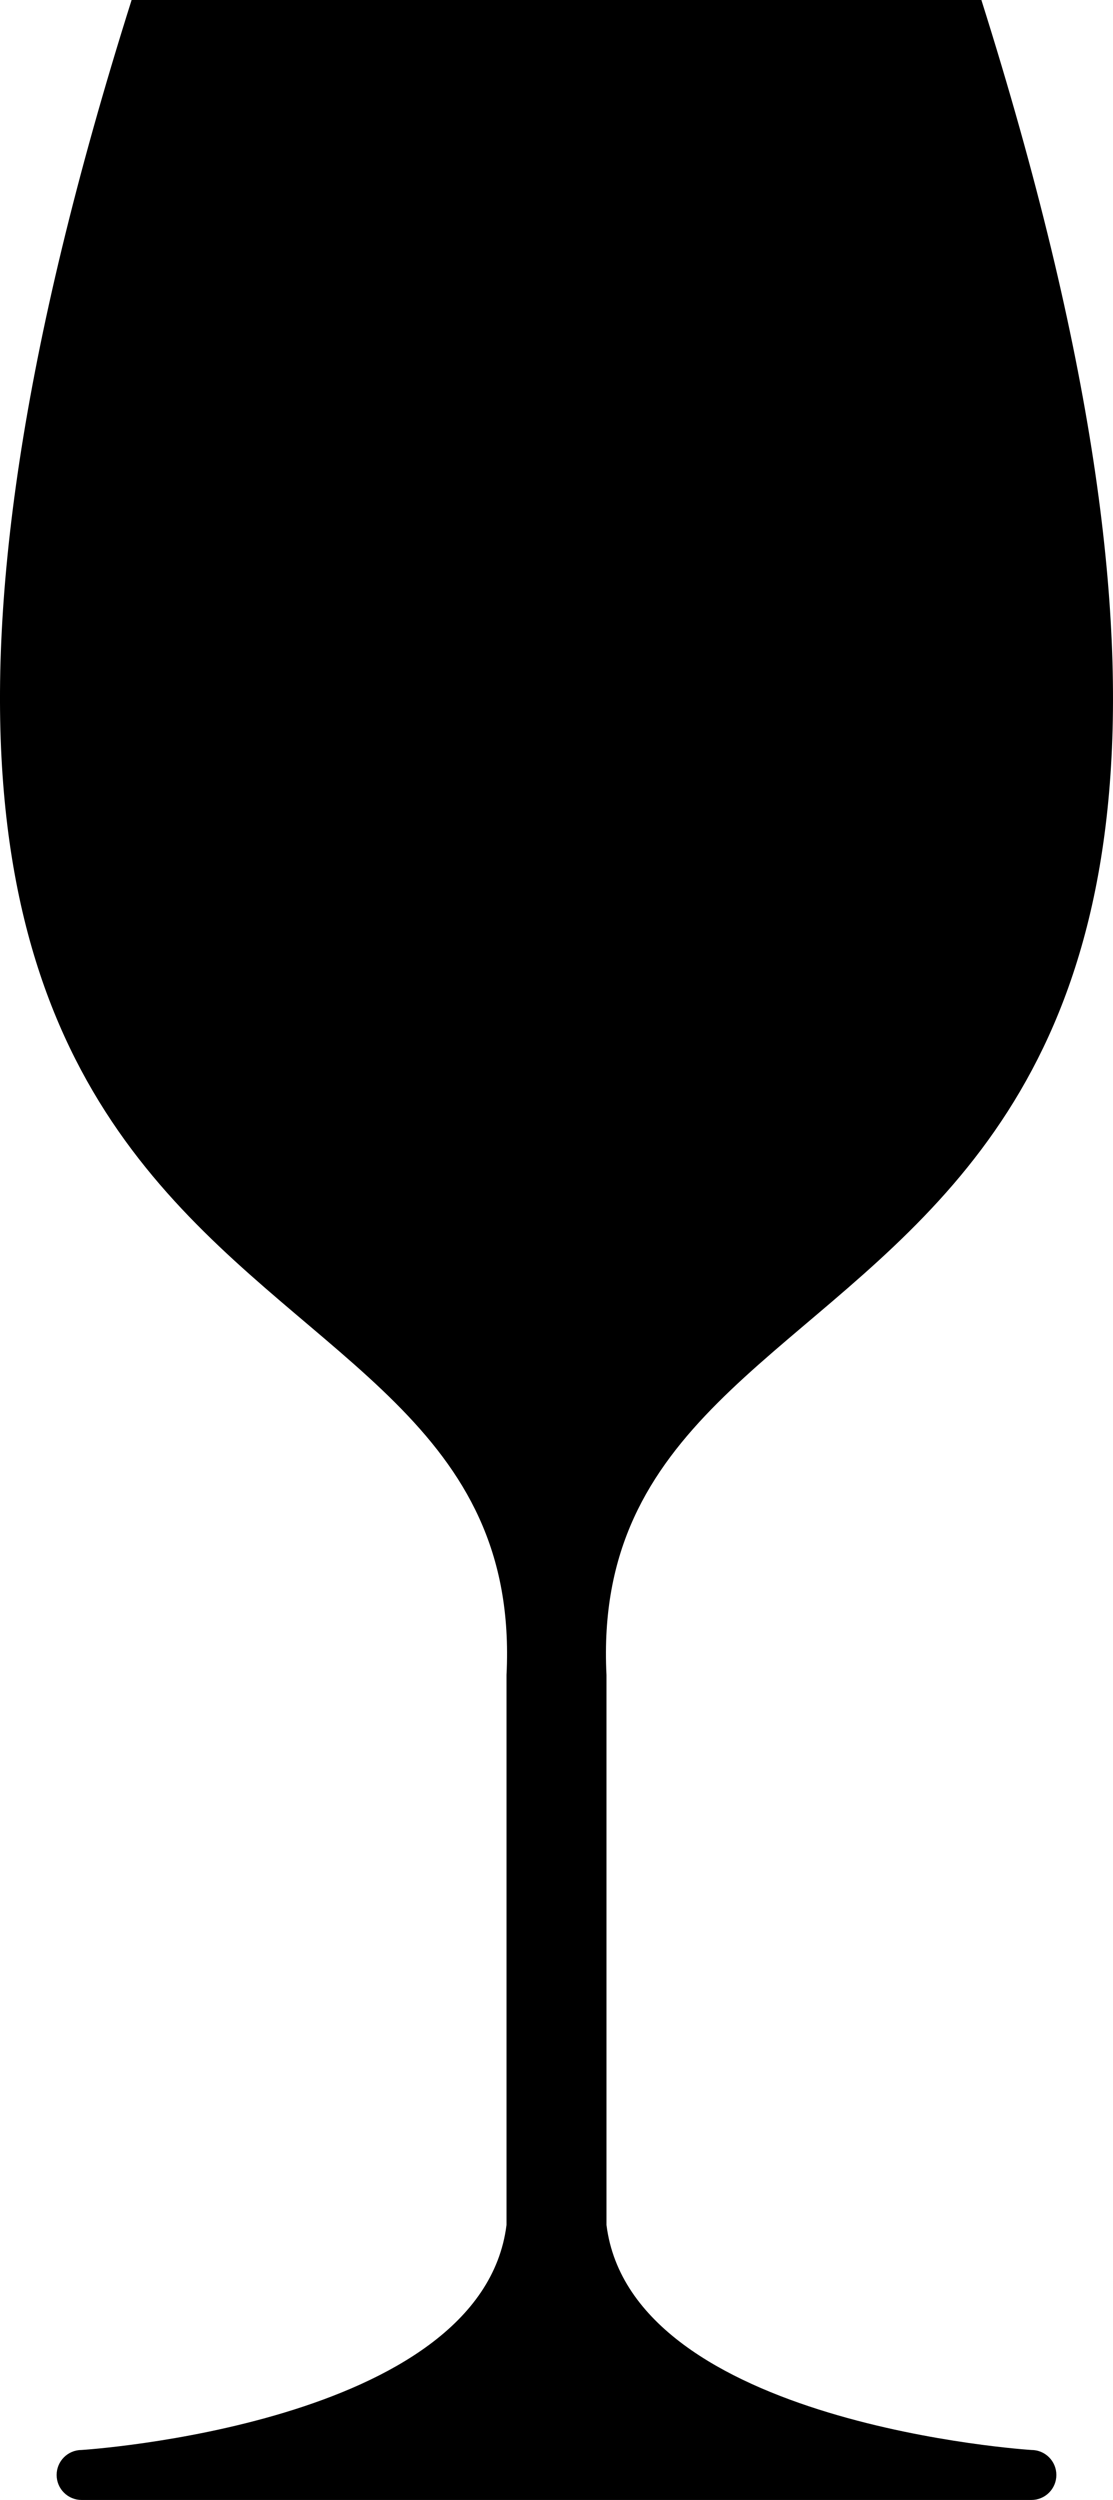 <?xml version="1.0" encoding="utf-8"?>
<!-- Generator: Adobe Illustrator 15.1.0, SVG Export Plug-In . SVG Version: 6.00 Build 0)  -->
<!DOCTYPE svg PUBLIC "-//W3C//DTD SVG 1.1//EN" "http://www.w3.org/Graphics/SVG/1.1/DTD/svg11.dtd">
<svg version="1.1" id="Layer_1" xmlns="http://www.w3.org/2000/svg" xmlns:xlink="http://www.w3.org/1999/xlink" x="0px" y="0px"
	 width="44.532px" height="100px" viewBox="0 0 44.532 100" enable-background="new 0 0 44.532 100" xml:space="preserve">
<path d="M41.266,98c0,0-16-1-17-9V67c-1-20,33-10,15-67h-17h-17c-18,57,16,47,15,67v22c-1,8-17,9-17,9c-0.553,0-1,0.447-1,1
	s0.447,1,1,1h17h4h17c0.553,0,1-0.447,1-1S41.819,98,41.266,98z"/>
</svg>
